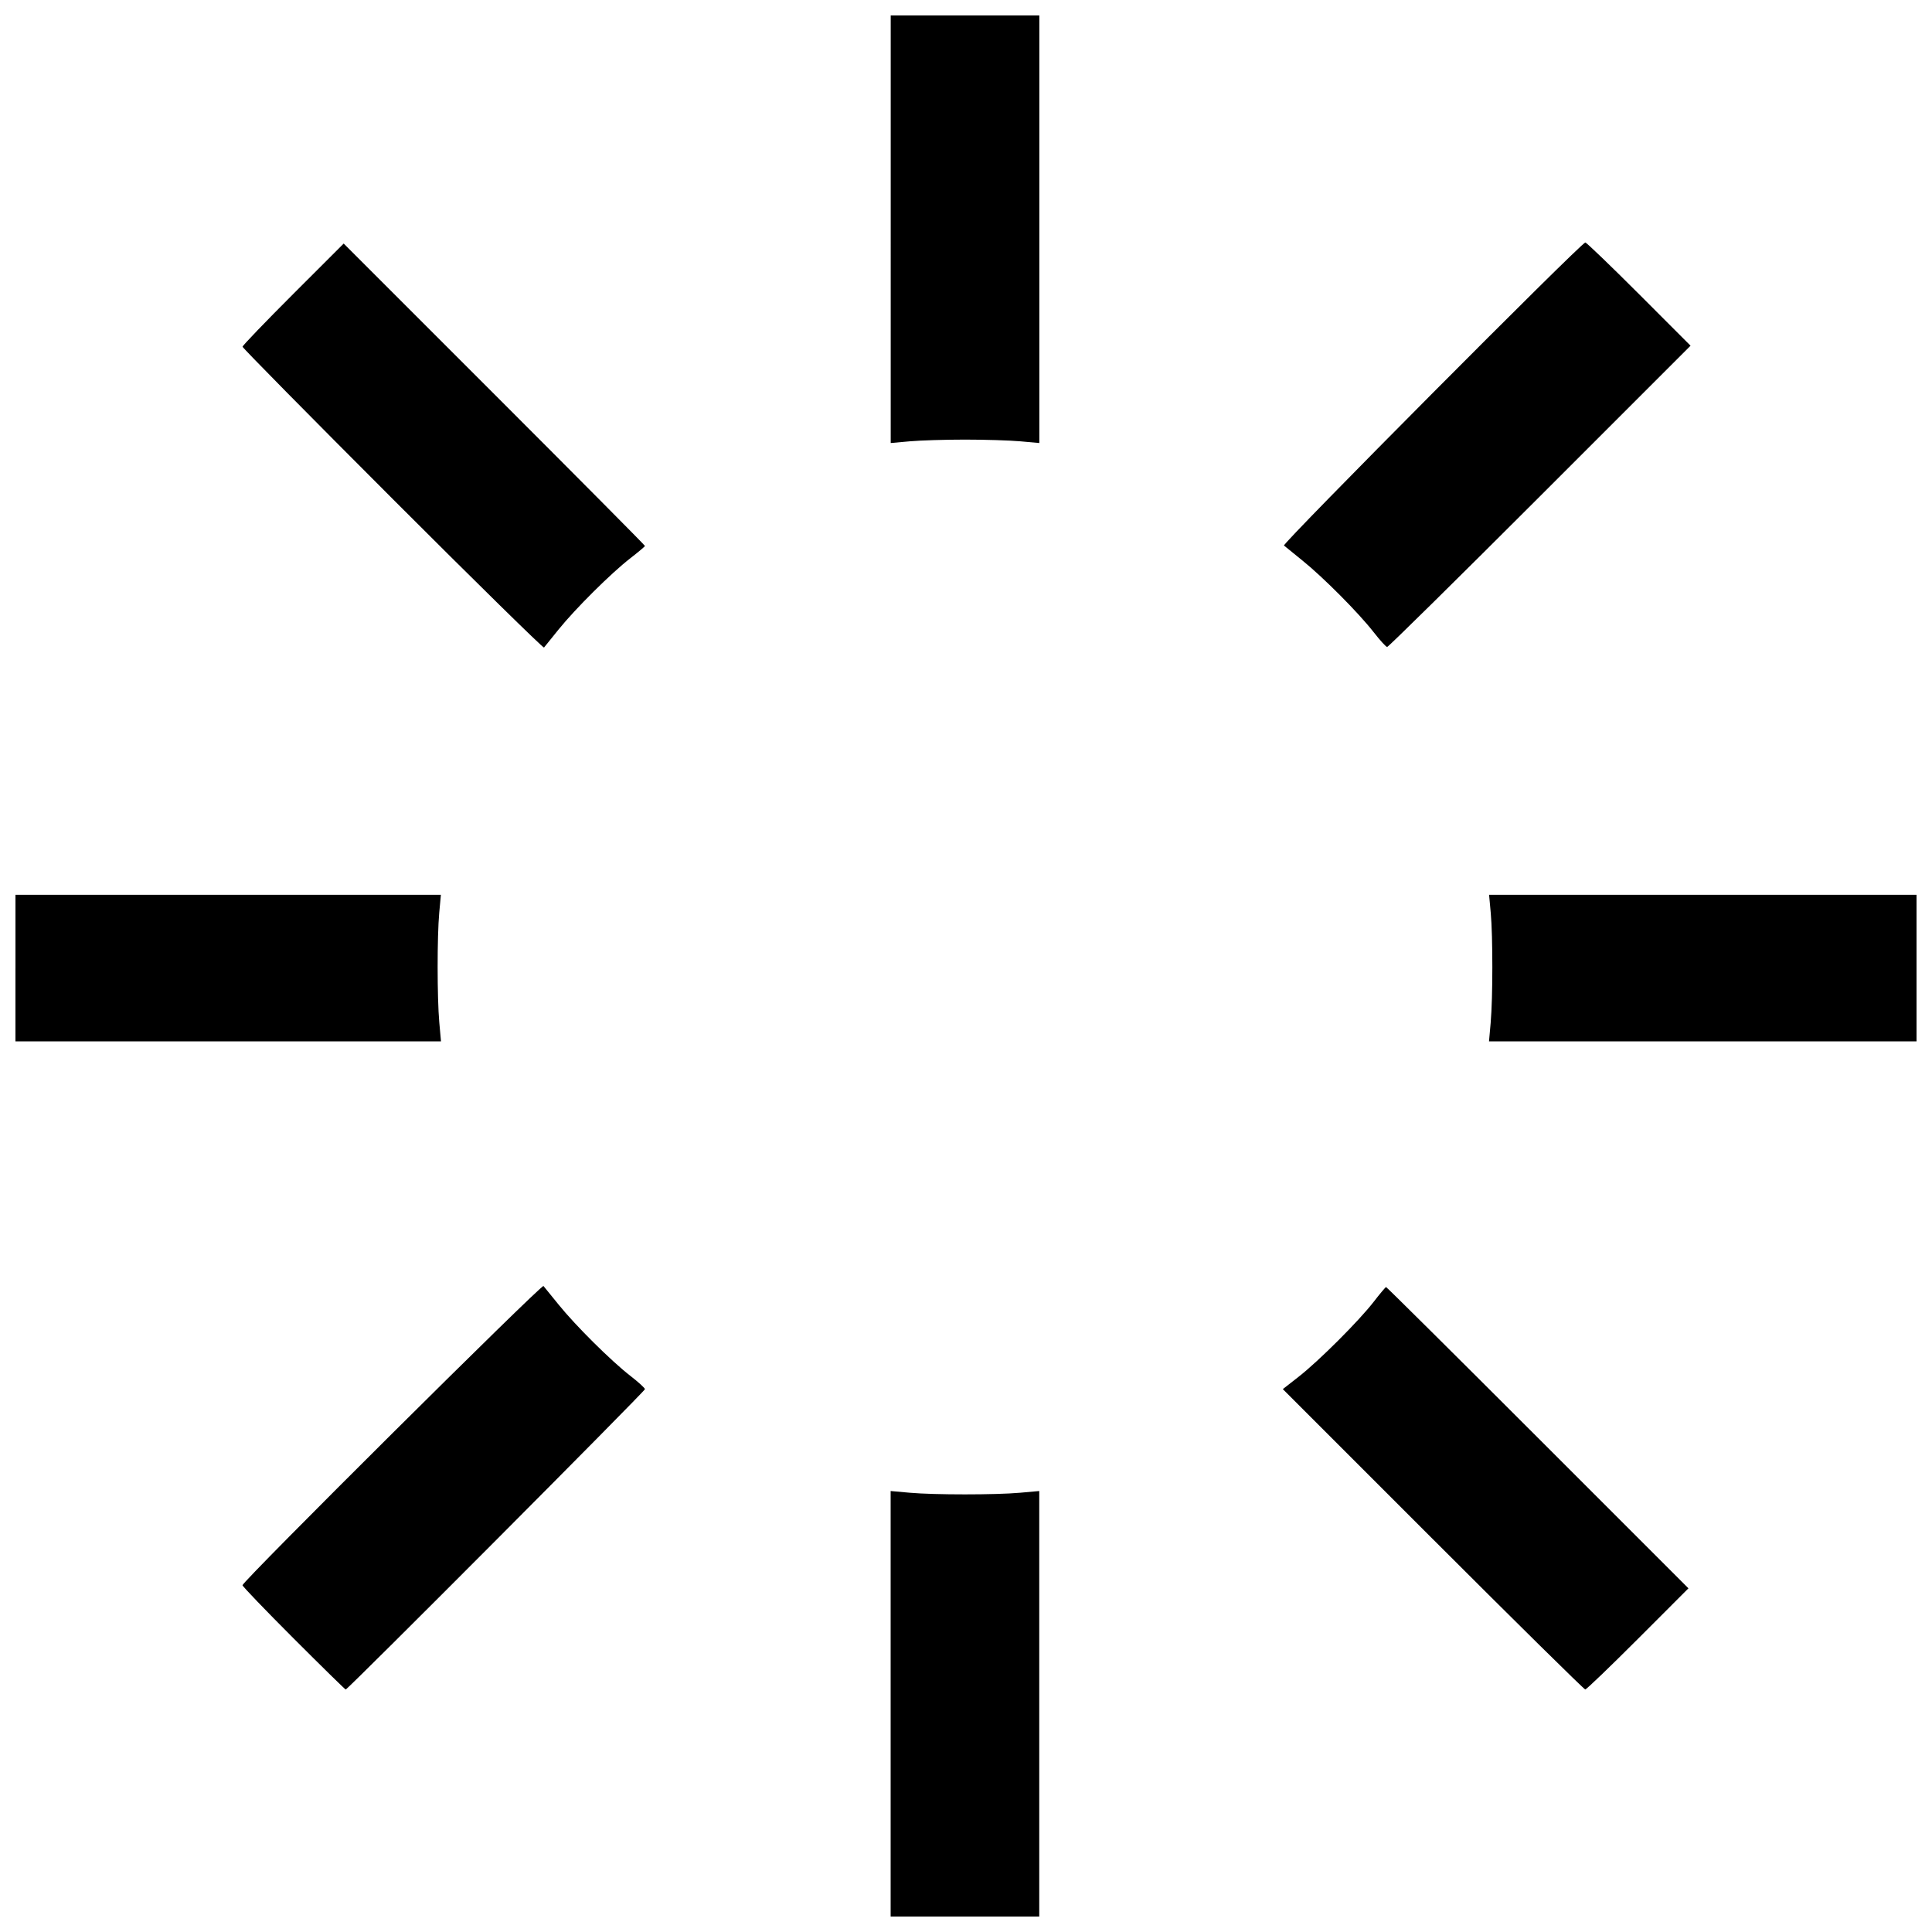<?xml version="1.0" encoding="UTF-8"?>
<!-- Uploaded to: ICON Repo, www.iconrepo.com, Generator: ICON Repo Mixer Tools -->
<svg width="800px" height="800px" version="1.1" viewBox="144 144 512 512" xmlns="http://www.w3.org/2000/svg">
 <defs>
  <clipPath id="a">
   <path d="m148.09 148.09h503.81v503.81h-503.81z"/>
  </clipPath>
 </defs>
 <g clip-path="url(#a)">
  <path d="m380.03 595.52v-56.383l5.059 0.453c6.512 0.582 22.754 0.582 29.266 0l5.059-0.453v112.77h-39.383zm-158.23-17.332c-7.445-7.449-13.535-13.789-13.535-14.086 0-1.027 79.277-79.848 79.762-79.297 0.258 0.293 2.047 2.496 3.981 4.898 4.438 5.516 13.945 14.961 19.008 18.883 2.137 1.656 3.891 3.254 3.902 3.559 0.02 0.531-78.75 79.59-79.301 79.59-0.152 0-6.367-6.094-13.812-13.543zm301.96-26.258-39.797-39.801 4.191-3.277c5.32-4.16 15.965-14.789 19.883-19.855 1.656-2.141 3.133-3.902 3.285-3.914 0.152-0.012 18.242 17.949 40.203 39.91l39.93 39.93-13.395 13.402c-7.367 7.371-13.645 13.402-13.949 13.402s-18.461-17.91-40.352-39.801zm-375.66-151.38v-19.418h112.74l-0.438 4.785c-0.57 6.219-0.562 22.539 0.012 28.992l0.453 5.059h-112.77v-19.418zm390.95 14.359c0.574-6.453 0.582-22.773 0.012-28.992l-0.438-4.785h113.29v38.836h-113.31l0.453-5.059zm-290.99-138.69c-21.879-21.883-39.781-40.031-39.781-40.336 0-0.301 6.031-6.578 13.402-13.945l13.402-13.395 39.93 39.93c21.961 21.961 39.922 40.051 39.91 40.203-0.012 0.152-1.77 1.629-3.902 3.285-5.059 3.922-14.57 13.371-19.008 18.883-1.93 2.398-3.66 4.543-3.844 4.762s-18.234-17.504-40.113-39.387zm259.99 35.34c-3.922-5.059-13.371-14.57-18.883-19.008-2.398-1.93-4.606-3.723-4.898-3.981-0.551-0.484 78.82-80.309 79.855-80.309 0.305 0 6.703 6.156 14.223 13.676l13.668 13.676-39.93 39.93c-21.961 21.961-40.176 39.922-40.477 39.91s-1.902-1.77-3.559-3.902zm-128-106.81v-56.656h39.383v113.31l-5.059-0.453c-2.781-0.25-9.367-0.453-14.633-0.453s-11.852 0.203-14.633 0.453l-5.059 0.453z"/>
 </g>
</svg>